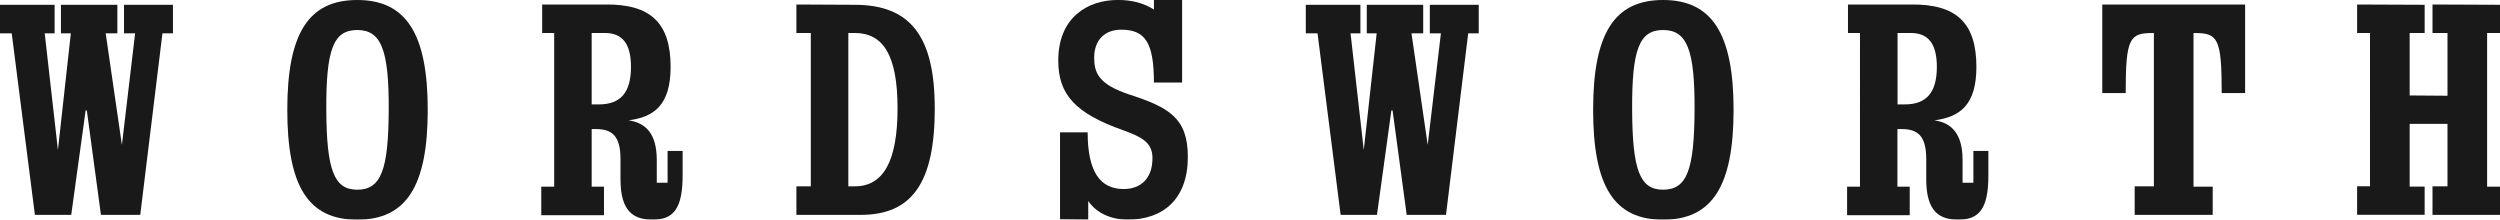 <?xml version="1.0" encoding="UTF-8"?><svg id="_レイヤー_1" xmlns="http://www.w3.org/2000/svg" viewBox="0 0 605.57 53.21"><defs><style>.cls-1{opacity:.9;}.cls-2{stroke-width:0px;}</style></defs><g class="cls-1"><path class="cls-2" d="m13.23,8.07h-2.4l3.2,28.28,3.13-28.28h-2.4V1.16h13.67v6.91h-2.83l3.93,27.04,3.2-27.04h-2.69V1.16h11.85v6.91h-2.54l-5.38,43.98h-9.52l-3.42-25.3h-.29l-3.49,25.3h-8.8L2.84,8.07H0V1.16h13.23v6.91Z"/><path class="cls-2" d="m69.59,26.61c0-18.54,5.16-26.61,16.94-26.61s17.08,8.07,17.08,26.61-5.23,26.61-17.08,26.61-16.94-8.07-16.94-26.61Zm16.94,19.34c5.82,0,7.56-4.87,7.63-19.34.07-14.54-1.82-19.34-7.63-19.34s-7.56,4.8-7.49,19.34c.07,14.47,1.82,19.34,7.49,19.34Z"/><path class="cls-2" d="m146.3,52.12h-15.19v-6.91h3.13V8h-2.91V1.09h15.19c11.05-.15,15.92,4.43,15.92,15.12,0,9.31-4.07,12.14-10.18,12.94,4.07.58,6.83,3.13,6.83,9.6v5.52h2.62v-7.71h3.64v5.96c0,8.07-2.25,10.69-7.27,10.69-4.51,0-7.78-1.89-7.78-9.74v-4.94c0-5.52-1.96-7.27-5.96-7.27h-1.02v13.96h2.98v6.91Zm-1.24-26.83c5.16,0,7.78-2.76,7.78-9.09,0-5.74-2.18-8.21-6.32-8.21h-3.2v17.3h1.74Z"/><path class="cls-2" d="m226.43,26.24c0,17.96-5.45,25.81-17.96,25.81h-15.56v-6.91h3.49V8h-3.49V1.09l14.1.07c13.52,0,19.41,7.63,19.41,25.08Zm-19.41,18.9c6.76,0,10.39-5.74,10.39-18.9s-3.63-18.25-10.39-18.25h-1.53v37.15h1.53Z"/><path class="cls-2" d="m279.51,2.33V0h6.83v19.99h-6.83c0-9.67-2.11-12.8-7.93-12.8-4.07,0-6.54,2.62-6.54,6.76,0,3.63,1.02,6.47,8.51,8.94,9.6,3.13,14.18,5.67,14.18,15.12,0,10.18-5.96,15.19-14.54,15.19-4.22,0-7.63-1.67-9.59-4.51v4.51l-6.83-.07v-21.08h6.69c0,9.6,3.05,13.74,8.72,13.74,4.07,0,6.98-2.47,6.98-7.49,0-3.78-2.54-5.09-7.12-6.76-11.49-4.07-15.7-8.58-15.7-16.87,0-10.4,7.05-14.68,14.47-14.68,3.42,0,6.32.8,8.72,2.33Z"/><path class="cls-2" d="m329.54,8.07h-2.4l3.2,28.28,3.13-28.28h-2.4V1.16h13.67v6.91h-2.84l3.93,27.04,3.2-27.04h-2.69V1.16h11.85v6.91h-2.55l-5.38,43.98h-9.52l-3.42-25.3h-.29l-3.49,25.3h-8.8l-5.6-43.98h-2.84V1.16h13.23v6.91Z"/><path class="cls-2" d="m385.9,26.61c0-18.54,5.16-26.61,16.94-26.61s17.08,8.07,17.08,26.61-5.23,26.61-17.08,26.61-16.94-8.07-16.94-26.61Zm16.94,19.34c5.82,0,7.56-4.87,7.63-19.34.07-14.54-1.82-19.34-7.63-19.34s-7.56,4.8-7.49,19.34c.07,14.47,1.82,19.34,7.49,19.34Z"/><path class="cls-2" d="m462.61,52.12h-15.19v-6.91h3.12V8h-2.91V1.09h15.19c11.05-.15,15.92,4.43,15.92,15.12,0,9.31-4.07,12.14-10.18,12.94,4.07.58,6.83,3.13,6.83,9.6v5.52h2.62v-7.71h3.63v5.96c0,8.07-2.25,10.69-7.27,10.69-4.51,0-7.78-1.89-7.78-9.74v-4.94c0-5.52-1.96-7.27-5.96-7.27h-1.02v13.96h2.98v6.91Zm-1.23-26.83c5.16,0,7.78-2.76,7.78-9.09,0-5.74-2.18-8.21-6.32-8.21h-3.2v17.3h1.74Z"/><path class="cls-2" d="m531.62,8h-.29v37.22h4.65v6.83h-18.9v-6.91h4.65V8h-.29c-5.6,0-6.54,1.24-6.54,14.54h-5.67V1.09h34.6v21.45h-5.67c0-13.3-.95-14.54-6.54-14.54Z"/><path class="cls-2" d="m587.32,8h-3.63v15.12l9.16.07V8h-3.63V1.09l16.36.07v6.83h-3.13v37.22h3.13v6.83h-16.36v-6.91h3.63v-15.12h-9.16v15.19h3.63v6.83h-16.36v-6.91h3.12V8h-3.12V1.09l16.36.07v6.83Z"/></g></svg>